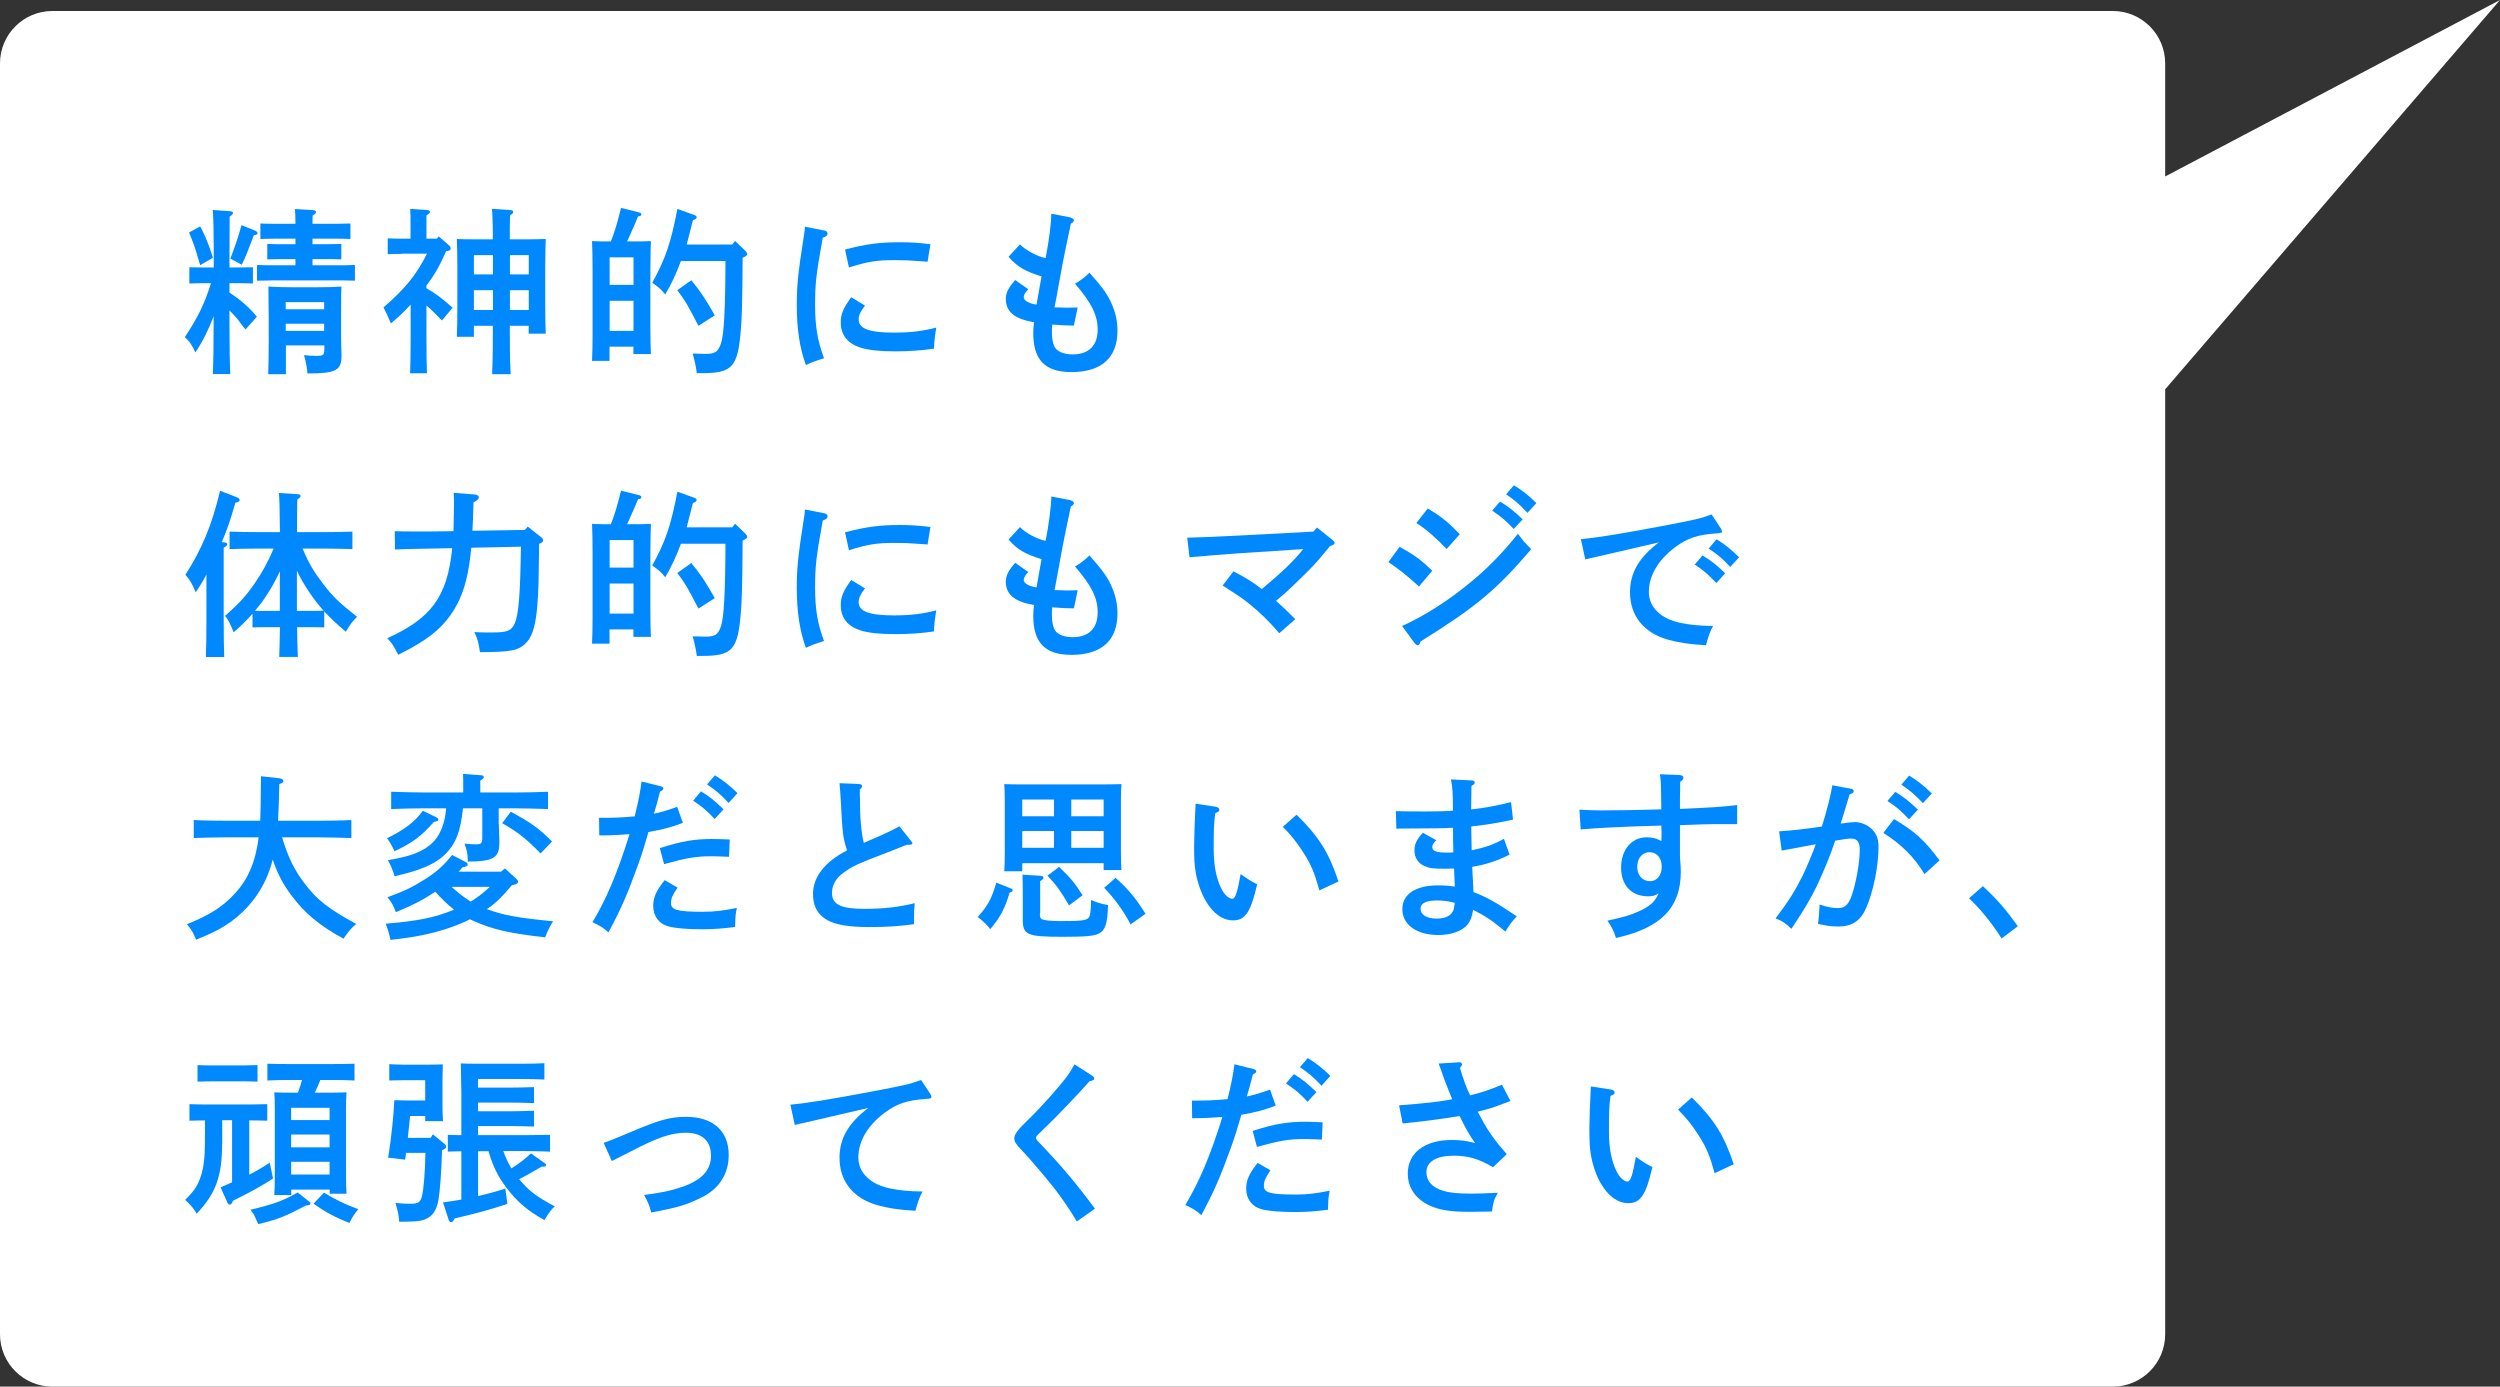 <?xml version="1.0" encoding="UTF-8"?>
<svg id="_レイヤー_2" data-name="レイヤー 2" xmlns="http://www.w3.org/2000/svg" viewBox="0 0 238.71 132.4">
  <rect x="0" y="0" width="238.71" height="132.4" fill="#333333" stroke="none"/>
  <defs>
    <style>
      .cls-1 {
        fill: #fff;
      }

      .cls-1, .cls-2 {
        stroke-width: 0px;
      }

      .cls-2 {
        fill: #0089ff;
      }
    </style>
  </defs>
  <g id="Q15">
    <g>
      <path class="cls-1" d="m238.71,0l-31.97,16.85V6.05c0-2.76-2.24-5-5-5H5C2.24,1.05,0,3.29,0,6.05v121.35c0,2.76,2.24,5,5,5h196.74c2.76,0,5-2.24,5-5V37.17L238.71,0Z"/>
      <g>
        <path class="cls-2" d="m21.91,27.93c1.07.71,1.84,1.38,2.62,2.31l-1.09,1.22q-.22-.25-.76-.99c-.17-.2-.46-.53-.77-.83v1.1c0,2.24.03,3.88.08,4.98h-1.67c.05-1.1.08-2.79.08-4.98v-.54c-.49,1.29-1.1,2.52-1.75,3.45-.32-.71-.56-1.07-1-1.46,1.26-1.92,1.84-3.09,2.5-5.15h-.71c-.46,0-.99.02-1.36.03v-1.55l1.36.02h.97v-.49c0-2.79-.03-4.47-.1-5l1.68.12c.15.02.26.08.26.17,0,.1-.09.19-.32.34q0,.58-.02,4.37v.49h.88l1.36-.02v1.55c-.36-.02-.9-.03-1.36-.03h-.88v.88Zm-2.79-6.31c.51.97.8,1.68,1.21,2.99l-1.22.71q-.08-.29-.36-1.22c-.14-.48-.41-1.22-.7-1.9l1.07-.58Zm2.87,3.08c.37-.92.78-2.12,1.07-3.2l1.34.54c.1.05.2.15.2.22,0,.1-.08.15-.36.2q-.19.49-.63,1.63c-.2.49-.31.75-.53,1.19l-1.1-.6Zm10.13-3.33c.36,0,.97-.02,1.34-.03v1.48c-.36-.02-.9-.03-1.34-.03h-2.28v.53h1.41c.36,0,.97-.02,1.34-.03v1.48c-.36-.02-.88-.03-1.34-.03h-1.41v.59h2.35c.49,0,1.22,0,1.7-.03v1.5c-.48-.02-1.21-.03-1.7-.03h-5.95c-.49,0-1.21.02-1.7.03v-1.5c.49.03,1.21.03,1.7.03h1.97v-.59h-1.33c-.46,0-1,.02-1.36.03v-1.48c.37.02,1,.03,1.36.03h1.33v-.53h-1.99c-.46,0-.99.02-1.36.03v-1.48c.39.02,1,.03,1.36.03h1.99c0-.66-.02-1.09-.05-1.41l1.73.1c.17.02.29.08.29.17,0,.1-.08.2-.32.34-.02.22-.02.46-.02.8h2.28Zm-4.84,14.36h-1.67c.03-.66.05-2.26.05-3.31v-1.75q-.02-2.79-.03-3.31c.66.05,1.63.07,2.53.07h1.92c.9,0,1.87-.02,2.52-.07-.02.44-.03.44-.03,2.67v1.99c0,.07,0,.8.02,1.27.02.49.02.54.02.65,0,1.44-.53,1.72-3.26,1.72q-.03-.7-.32-1.75c.49.05.76.07,1.19.07.68,0,.75-.08.75-.71v-.29h-3.67v2.77Zm3.67-6.88h-3.67v.68h3.67v-.68Zm-3.67,2.74h3.67v-.68h-3.67v.68Z"/>
        <path class="cls-2" d="m38.38,24.24c-.46,0-1,.02-1.36.03v-1.51c.37.02.99.03,1.36.03h.82v-1.28c0-.76,0-.97-.03-1.56l1.58.1c.19.02.31.08.31.17,0,.12-.1.2-.34.34v2.23h1l.17-.22,1,.87c.08.08.14.2.14.29,0,.14-.05.19-.44.27-.29.65-.58,1.27-.93,1.87-.29.49-.6.95-.94,1.39v.27c.83.46,1.38.87,2.5,1.85l-1.02,1.22c-.61-.63-1.05-1.07-1.48-1.43v2.99c0,1.56.02,2.72.05,3.48h-1.61c.03-.76.05-1.92.05-3.48v-3.08c-.58.65-1.1,1.14-1.89,1.8-.24-.58-.44-1.04-.7-1.53,2.04-1.77,3.13-3.08,4.15-5.13h-2.38Zm6.87,6.87v1.05h-1.63c.03-.68.05-1.67.05-2.99v-3.65c0-1.02-.02-2.16-.05-2.7.44.02.87.03,1.44.03h1.99c.02-.42,0-.83,0-1.26-.02-.54-.02-1.1-.08-1.65l1.8.12c.14.02.24.08.24.19,0,.08-.09.17-.31.32-.03.76-.02,1.51-.02,2.28h1.99c.58,0,.99-.02,1.44-.03q-.03.56-.05,2.7v3.35c0,1.36.02,2.35.05,2.99h-1.63v-.75h-1.8c0,1.55,0,3.08.08,4.62h-1.77c.07-1.55.07-3.08.07-4.62h-1.82Zm1.82-6.75h-1.82v1.84h1.82v-1.84Zm-1.82,3.35v1.89h1.82v-1.89h-1.82Zm5.24-1.51v-1.84h-1.8v1.84h1.8Zm-1.8,3.4h1.8v-1.89h-1.8v1.89Z"/>
        <path class="cls-2" d="m58.21,34.46h-1.68c.03-.76.05-1.5.05-2.4v-6.34c0-1-.02-2.16-.05-2.7.32.02.61.03,1,.03h.8c.39-1,.56-1.58.97-3.2l1.75.44c.12.03.19.1.19.19,0,.1-.05.14-.32.19-.29.71-.32.8-1.04,2.38h1.27c.39,0,.68-.02,1-.03q-.03.56-.05,2.7v5.51c0,.95.02,2.02.05,2.58h-1.67v-.71h-2.28v1.36Zm2.28-7.26v-2.63h-2.28v2.63h2.28Zm-2.28,4.39h2.28v-2.87h-2.28v2.87Zm13-7.58c.08.08.14.17.14.24,0,.12-.08.19-.44.37-.03,4.47-.07,5.63-.17,6.88-.29,3.57-.82,4.13-3.72,4.13h-.49q-.07-.71-.39-1.87.92.03,1.16.03c1,0,1.26-.17,1.55-1.02.27-.78.41-3.21.42-7.85h-4.25c-.48,1.29-.95,2.26-1.5,3.2-.37-.48-.65-.71-1.24-1.12,1.27-2.31,1.78-3.81,2.4-7.05l1.62.58c.15.05.22.14.22.24q0,.12-.36.27c-.29,1.12-.46,1.8-.59,2.31h4.35l.27-.34,1.04,1Zm-5.2,2.75c.95,1.17,1.27,1.65,2.24,3.35l-1.56,1c-1.04-2.01-1.27-2.41-2.02-3.4l1.34-.95Z"/>
        <path class="cls-2" d="m78.71,22c.19.05.31.15.31.29,0,.19-.12.29-.46.41-.65,3.59-.73,4.42-.73,6.43s.22,3.38.85,5.08c-.73.22-1.16.37-1.73.65-.59-1.63-.87-3.43-.87-5.73,0-1.84.12-3.06.66-6.51.07-.41.1-.59.12-.97l1.85.36Zm3.89,7.17c-.48.63-.61.95-.61,1.33,0,.88,1,1.26,3.38,1.26,1.58,0,2.69-.14,4.03-.48-.14.82-.2,1.38-.22,2.01-1.1.17-2.41.26-3.69.26-1.46,0-2.62-.12-3.37-.37-1.22-.41-1.84-1.21-1.84-2.4,0-.8.24-1.36,1-2.4l1.31.8Zm-1.92-5.34c2.01-.53,3.33-.7,5.22-.7,1.05,0,1.82.05,2.94.19l-.27,1.67c-.31-.02-.54-.03-.7-.05-1.05-.08-1.55-.1-2.48-.1-1.67,0-2.55.14-4.33.7l-.37-1.7Z"/>
        <path class="cls-2" d="m102.25,20.79c.19.05.29.14.29.25s-.07.19-.29.31c-.41,1.92-.61,2.92-.8,3.89q-.44,2.48-.59,3.23-.1.54-.17.88h.32c.49.02.82.03.85.03q.25,0,1.04-.02l-.36,1.73c-.88-.02-1.1-.02-2.07-.1-.02.27-.03.42-.03.68,0,.58.07,1,.2,1.34.22.53.88.83,1.79.83,1.53,0,2.38-.85,2.38-2.35,0-1.39-.56-2.53-2.16-4.4.51-.29.9-.59,1.38-1.05,1.34,1.51,1.84,2.23,2.21,3.2.31.75.46,1.51.46,2.35,0,2.57-1.53,3.94-4.39,3.94-2.53,0-3.65-1.16-3.65-3.74,0-.24.02-.58.07-1.02-1.85-.31-2.69-1-2.69-2.23,0-.58.25-1.07.9-1.8l1.24.88c-.32.36-.43.54-.43.76,0,.32.48.59,1.22.71.12-.63.39-2.14.48-2.7-1.53-.46-2.33-.92-3.15-1.87l1.09-1.19c.53.56,1.67,1.17,2.45,1.31.32-1.63.54-3.33.54-4.23l1.87.36Z"/>
        <path class="cls-2" d="m19.73,54.81c-.29.59-.58,1.05-1.04,1.75-.39-.9-.54-1.16-.99-1.68,1.56-2.41,2.55-4.78,3.31-8.02l1.63.63c.15.07.24.15.24.25,0,.12-.05.17-.41.27-.48,1.67-.71,2.36-1.29,3.76l.25.02c.17.02.27.08.27.17,0,.12-.1.2-.34.34v6.95c0,1.53.02,2.74.05,3.48h-1.75c.03-.76.05-1.92.05-3.48v-4.44Zm11.22,5.1c-.26-.02-.7-.02-1.02-.02h-1.56c.02,1.19.03,2.12.07,2.84h-1.78c.03-.71.05-1.67.07-2.84h-1.6c-.34,0-.77,0-1.02.02v-1.31c-.54.61-1.14,1.21-1.8,1.77-.39-.95-.51-1.19-.82-1.56,1.41-1.26,2.01-1.92,2.84-3.13.76-1.12,1.22-1.95,1.8-3.3h-1.51c-.87,0-1.99.03-2.7.05v-1.67c.71.03,1.84.05,2.7.05h2.11c-.02-2.04-.05-3.3-.1-3.74l1.82.12c.15,0,.25.08.25.17,0,.1-.08.19-.31.32-.02.56-.02.63-.03,3.13h2.57c.78,0,1.99-.02,2.72-.05v1.67c-.73-.02-1.94-.05-2.72-.05h-2.04c.58,1.38,1.07,2.21,1.97,3.38.93,1.22,1.48,1.75,3.23,3.13-.51.53-.56.59-1.07,1.43-.87-.73-1.51-1.34-2.06-1.94v1.53Zm-5.83-1.58h1.6v-3.77c-.48,1.04-1.05,2.02-1.73,2.96-.2.27-.42.53-.65.8l.78.02Zm3.23,0h1.58l.97-.02c-.49-.54-.9-1.07-1.34-1.72-.49-.73-.88-1.39-1.21-2.09v3.83Z"/>
        <path class="cls-2" d="m45,52.3c-.22,2.41-.63,3.96-1.29,5.29-.85,1.65-2.02,2.86-3.86,3.94-.54.32-.9.53-1.82.99l-.17-.31c-.32-.61-.41-.75-.88-1.27,4.11-1.87,5.73-3.86,6.2-8.6l-2.4.05c-1.67.03-1.94.03-3.06.08l-.03-1.75c.26.02,1.27.03,3.04.03l2.57-.03.05-2.38c0-.41,0-.92-.03-1.28l1.94.15c.29.02.46.12.46.29,0,.15-.12.25-.51.48-.02,1-.05,1.89-.1,2.7l5.01-.08.27-.32,1.26,1c.17.12.2.2.2.31,0,.14-.03.19-.37.34-.02.93-.03,1.36-.03,2-.03,4.67-.34,6.58-1.22,7.46-.73.73-1.39.87-4.4.88-.12-.87-.24-1.27-.53-1.92l.31.02c.44.02.9.02,1.39.02,1.43,0,1.82-.15,2.14-.85.39-.85.54-2.89.6-7.34l-4.73.1Z"/>
        <path class="cls-2" d="m58.21,61.46h-1.68c.03-.76.05-1.5.05-2.4v-6.34c0-1-.02-2.16-.05-2.7.32.02.61.03,1,.03h.8c.39-1,.56-1.58.97-3.2l1.75.44c.12.03.19.1.19.19,0,.1-.05.14-.32.19-.29.71-.32.8-1.04,2.38h1.27c.39,0,.68-.02,1-.03q-.03.56-.05,2.7v5.51c0,.95.02,2.02.05,2.58h-1.67v-.71h-2.28v1.36Zm2.28-7.26v-2.63h-2.28v2.63h2.28Zm-2.28,4.39h2.28v-2.87h-2.28v2.87Zm13-7.58c.08.08.14.17.14.24,0,.12-.08.19-.44.37-.03,4.47-.07,5.63-.17,6.88-.29,3.57-.82,4.13-3.72,4.13h-.49q-.07-.71-.39-1.87.92.03,1.16.03c1,0,1.26-.17,1.55-1.02.27-.78.41-3.21.42-7.85h-4.25c-.48,1.29-.95,2.26-1.5,3.2-.37-.48-.65-.71-1.24-1.12,1.27-2.31,1.78-3.81,2.4-7.05l1.62.58c.15.05.22.14.22.24q0,.12-.36.27c-.29,1.12-.46,1.8-.59,2.31h4.35l.27-.34,1.04,1Zm-5.2,2.75c.95,1.17,1.27,1.65,2.24,3.35l-1.56,1c-1.04-2.01-1.27-2.41-2.02-3.4l1.34-.95Z"/>
        <path class="cls-2" d="m78.71,49c.19.05.31.15.31.29,0,.19-.12.29-.46.41-.65,3.59-.73,4.42-.73,6.43s.22,3.38.85,5.08c-.73.22-1.16.37-1.73.65-.59-1.63-.87-3.43-.87-5.73,0-1.84.12-3.06.66-6.51.07-.41.1-.59.12-.97l1.85.36Zm3.89,7.17c-.48.63-.61.95-.61,1.33,0,.88,1,1.26,3.38,1.26,1.58,0,2.69-.14,4.03-.48-.14.82-.2,1.38-.22,2.01-1.1.17-2.41.26-3.69.26-1.46,0-2.62-.12-3.37-.37-1.22-.41-1.84-1.21-1.84-2.4,0-.8.24-1.36,1-2.4l1.31.8Zm-1.92-5.34c2.01-.53,3.33-.7,5.22-.7,1.05,0,1.82.05,2.94.19l-.27,1.67c-.31-.02-.54-.03-.7-.05-1.05-.08-1.55-.1-2.48-.1-1.67,0-2.55.14-4.33.7l-.37-1.7Z"/>
        <path class="cls-2" d="m102.25,47.79c.19.05.29.14.29.25s-.07.19-.29.31c-.41,1.92-.61,2.92-.8,3.89q-.44,2.48-.59,3.23-.1.54-.17.88h.32c.49.02.82.03.85.03q.25,0,1.04-.02l-.36,1.73c-.88-.02-1.1-.02-2.07-.1-.02.27-.03.42-.03.68,0,.58.07,1,.2,1.34.22.53.88.83,1.79.83,1.53,0,2.38-.85,2.38-2.35,0-1.39-.56-2.53-2.16-4.4.51-.29.9-.59,1.38-1.05,1.34,1.51,1.84,2.23,2.21,3.2.31.75.46,1.51.46,2.35,0,2.57-1.53,3.94-4.39,3.94-2.53,0-3.65-1.16-3.65-3.74,0-.24.02-.58.07-1.02-1.85-.31-2.69-1-2.69-2.23,0-.58.25-1.07.9-1.8l1.24.88c-.32.36-.43.54-.43.76,0,.32.48.59,1.22.71.12-.63.39-2.14.48-2.7-1.53-.46-2.33-.92-3.15-1.87l1.09-1.19c.53.56,1.67,1.17,2.45,1.31.32-1.63.54-3.33.54-4.23l1.87.36Z"/>
        <path class="cls-2" d="m125.75,50.37l1.46,1.17c.17.14.22.2.22.29,0,.14-.05.17-.44.32-1.34,1.63-1.56,1.87-2.89,3.16-1.04,1.02-1.36,1.31-2.26,2.06.58.51.97.88,1.84,1.75l-1.53,1.34c-1.05-1.21-1.8-1.94-2.86-2.8-.63-.51-1-.76-2.55-1.75l1.04-1.36c1.27.68,1.89,1.05,2.7,1.7,2.14-1.8,2.97-2.62,3.96-3.82l-6.27.41c-.59.03-3.48.27-4.59.37l-.22-1.87c.99-.02,3.08-.1,4.67-.19l7.38-.39.34-.39Z"/>
        <path class="cls-2" d="m133.63,52.21c1.41.77,2.04,1.24,3.13,2.28l-1.27,1.51q-1.53-1.41-2.92-2.33l1.07-1.46Zm.24,7.56c1.87-.83,4.03-2.16,5.97-3.71,1.99-1.56,3.6-3.2,5.1-5.1.44.61.59.8,1.27,1.48-3.35,3.91-5.27,5.51-10.57,8.81-.07.24-.15.36-.27.36-.08,0-.2-.08-.31-.22l-1.19-1.62Zm2.46-11.22c1.27.76,1.87,1.24,3.06,2.46l-1.26,1.41c-1.05-1.09-1.9-1.84-2.89-2.48l1.09-1.39Zm6.9-.66c.8.49,1.33.9,2.16,1.7l-.85.92c-.8-.83-1.17-1.16-2.06-1.75l.75-.87Zm1.33-1.55c.8.49,1.33.9,2.14,1.7l-.85.93c-.78-.83-1.16-1.17-2.04-1.77l.75-.87Z"/>
        <path class="cls-2" d="m164.3,50.44q.12.19.12.29c0,.14-.07.17-.54.2-1.75.12-2.74.44-3.89,1.29-1.65,1.22-2.55,2.74-2.55,4.3,0,1.46,1.14,2.57,3.04,2.96.94.19,1.77.27,3.09.29-.29.53-.42.9-.68,1.84-1.65-.1-2.57-.24-3.65-.54-2.29-.65-3.6-2.28-3.6-4.52,0-1.85.85-3.31,2.75-4.76-1.53.36-5.22,1.21-6.17,1.43-.42.08-.53.12-.85.2l-.42-1.94c1.53-.14,3.65-.48,7.58-1.22,3.33-.63,3.79-.73,4.9-1.14l.88,1.33Zm-1.73,2.6c.82.49,1.33.9,2.16,1.7l-.85.93c-.78-.83-1.17-1.17-2.06-1.77l.75-.87Zm1.33-1.55c.8.49,1.33.92,2.16,1.72l-.85.92c-.78-.83-1.17-1.16-2.06-1.75l.75-.88Z"/>
        <path class="cls-2" d="m26.93,79.94c.58,1.94,1.19,3.16,2.18,4.45,1.17,1.55,2.28,2.4,4.9,3.83-.53.46-.77.75-1.21,1.41-2.33-1.27-3.74-2.46-5.01-4.18-.78-1.05-1.31-2.06-1.75-3.38-.15.61-.34,1.14-.56,1.67-.73,1.7-1.9,3.16-3.43,4.27-.92.65-1.72,1.07-3.33,1.72-.24-.63-.39-.9-.87-1.48,2.21-.9,3.37-1.65,4.49-2.84,1.33-1.39,2.06-3.09,2.36-5.46h-2.82c-.94,0-2.46.03-3.38.07v-1.72c.87.05,2.41.07,3.38.07h2.97c.03-.75.05-1.85.07-4.25l1.75.19c.24.03.39.14.39.27,0,.12-.1.19-.39.29-.02,1.36-.07,2.52-.12,3.5h3.62c1.07,0,2.52-.02,3.38-.07v1.72c-.9-.03-2.35-.07-3.38-.07h-3.23Z"/>
        <path class="cls-2" d="m48.87,84.53c-.44.53-.9,1.04-1.39,1.5-.31.29-.65.54-.99.78,1.63.59,2.87.82,6.32,1.16-.27.41-.56.99-.75,1.53-3.48-.39-4.98-.73-6.92-1.6-.08-.03-.17-.08-.27-.12-1.36.68-2.97,1.21-4.79,1.56-.7.14-1.41.24-2.79.41q-.19-.87-.46-1.55c3.11-.27,4.61-.56,6.53-1.34-.66-.51-1.24-1.09-1.8-1.72-.05.05-.12.08-.17.12-1.14.75-1.99,1.17-3.59,1.84-.25-.65-.42-.97-.8-1.43,1.56-.56,2.4-.97,3.52-1.68,1.21-.77,1.77-1.28,2.65-2.35l1.26.65c.19.1.22.14.22.24,0,.17-.03.19-.49.29-.12.15-.24.27-.36.41h4.05l.36-.31,1.12,1.02c.08.08.14.19.14.27,0,.1-.12.2-.32.25l-.27.07Zm-7.22-6.49c.15.07.2.12.2.2,0,.14-.03.15-.42.24-1.24,1.39-2.04,1.99-3.76,2.8-.19-.42-.39-.78-.71-1.24,1.73-.87,2.57-1.5,3.42-2.62l1.27.61Zm5.98.66c0,.27.03,1.07.05,1.58v.2c0,1.43-.56,1.77-3.01,1.79-.02-.8-.07-1.04-.32-1.72.51.05.76.07,1.09.07.53,0,.61-.1.61-.7v-2.74h-1.84c-.25,2.24-.66,3.3-1.61,4.3-.61.65-1.58,1.21-2.82,1.61-.41.15-1.09.34-2.09.58-.34-.97-.37-1.02-.65-1.53,1.44-.27,1.99-.42,2.62-.66,1.43-.56,2.24-1.41,2.65-2.75.14-.42.22-.83.29-1.55h-1.87c-.94,0-2.46.03-3.38.07v-1.65c.87.03,2.4.07,3.38.07h3.5v-.68c0-.48,0-.85-.02-1.09l1.68.12c.2,0,.31.07.31.17s-.1.2-.34.34v1.14h3.09c1.07,0,2.52-.03,3.38-.07v1.65c-.9-.03-2.35-.07-3.38-.07h-1.33v1.51Zm-4.52,5.98c.58.51,1.17,1,1.84,1.41.66-.41,1.26-.88,1.82-1.41h-3.65Zm5.66-7.17c1.82.97,2.67,1.56,3.94,2.84l-1.09,1.14c-1.46-1.48-2.16-2.02-3.67-2.89l.82-1.09Z"/>
        <path class="cls-2" d="m62.42,77.7c.8-.17,1.24-.31,2.24-.66l.54,1.53c-1.09.42-1.97.65-3.28.87q-.48,1.7-.95,3.01c-1.09,3.03-1.67,4.33-2.87,6.58-.56-.49-.7-.58-1.53-.97,1.33-2.21,2.4-4.74,3.54-8.41-1.12.08-1.63.12-2.89.12l-.02-1.68c1.56,0,1.94-.02,3.4-.14l.03-.12c.32-1.31.48-2.07.63-3.21l1.84.46c.14.03.24.12.24.2,0,.12-.07.19-.32.31-.36,1.36-.37,1.43-.54,1.97l-.05.15Zm2.28,7.05c-.48.68-.63,1.04-.63,1.48,0,.66.61.83,3.08.83,1.04,0,1.89-.1,3.21-.37-.12.54-.14.7-.17,1.82-1.17.15-2.02.22-3.15.22-1.44,0-2.57-.1-3.21-.27-.92-.25-1.46-.99-1.46-1.97,0-.82.31-1.48,1.1-2.45l1.22.71Zm-1.7-3.77c2.09-.66,3.26-.87,5.08-.87.36,0,.9.02,1.6.05l-.07,1.65c-1.31-.05-1.48-.05-1.7-.05-1.43,0-2.33.15-4.5.75l-.41-1.53Zm3.93-5.42c.82.49,1.33.92,2.16,1.72l-.85.92c-.78-.83-1.17-1.16-2.06-1.75l.75-.88Zm1.33-1.53c.8.49,1.33.9,2.16,1.7l-.85.94c-.8-.85-1.17-1.17-2.06-1.77l.75-.87Z"/>
        <path class="cls-2" d="m82.11,76.08c0,2.04.12,3.4.37,4.4.94-.41,1.51-.65,1.72-.75q1.07-.48,1.68-.83l1.1,1.38c.1.14.14.17.14.22,0,.14-.12.17-.56.17-.63.25-1.14.46-1.46.58-3.42,1.31-3.72,1.45-4.66,2.16-.65.48-1,1.16-1,1.84,0,1.1.83,1.53,3.06,1.53,1.87,0,3.35-.17,4.84-.54-.05.7-.07.77-.07,2.01-1.55.2-2.65.27-4.3.27-1.29,0-2.28-.1-3.01-.29-1.56-.42-2.33-1.34-2.33-2.86,0-1.63,1.12-3.08,3.25-4.17-.39-1.22-.43-1.51-.6-4.79-.02-.48-.05-.82-.12-1.63l1.89.08c.15.02.27.1.27.2s-.07.2-.22.32v.7Z"/>
        <path class="cls-2" d="m96.54,84.84c.1.03.15.08.15.17,0,.12-.05.15-.29.22-.44,1.5-.88,2.35-1.85,3.49-.31-.41-.63-.73-1.19-1.16.99-1.12,1.31-1.72,1.77-3.28l1.41.56Zm1.07-1.65h-1.72c.03-.39.05-.97.05-1.8v-5.01c0-.54-.02-1.21-.05-1.51.59.02,1.12.03,1.87.03h7.45c.75,0,1.27-.02,1.87-.03-.03.31-.05.97-.05,1.51v4.93c0,.8.02,1.38.05,1.77h-1.7v-.66h-7.77v.78Zm0-6.85v1.6h3.03v-1.6h-3.03Zm0,4.61h3.03v-1.6h-3.03v1.6Zm1.68,6.27c0,.32.05.48.17.54.22.12.9.19,1.79.19,2.26,0,2.63-.07,2.79-.48.08-.25.14-.82.14-1.53.6.25.95.36,1.62.48-.05,1.78-.26,2.41-.88,2.72-.46.24-1.27.31-3.5.31-3.35,0-3.76-.19-3.76-1.63v-2.74c0-.66-.02-1.19-.03-1.56l1.7.1c.2.02.31.07.31.17s-.08.2-.32.34v3.09Zm1.84-4.44c1.09,1.04,1.53,1.58,2.24,2.7l-1.29.97c-.8-1.36-1.17-1.89-2.06-2.84l1.1-.83Zm4.25-6.44h-3.09v1.6h3.09v-1.6Zm-3.09,3.01v1.6h3.09v-1.6h-3.09Zm4.23,4.47c1.22,1.1,1.84,1.83,2.86,3.43l-1.43,1.02c-.56-1.12-1.44-2.38-2.52-3.5l1.09-.95Z"/>
        <path class="cls-2" d="m116.06,77.03c.22.03.37.14.37.29,0,.14-.08.2-.39.32-.14,1.02-.15,1.55-.15,3.4,0,1.6.24,2.82.73,3.81.27.56.71.97,1.04.97.29,0,.49-.61.8-2.36.94.65,1.05.71,1.58.97-.61,2.65-1.14,3.45-2.29,3.45-1,0-1.9-.63-2.63-1.87-.42-.73-.8-1.79-.95-2.72-.12-.63-.15-1.34-.15-2.5,0-.83.07-2.8.12-3.57q.02-.31.02-.48l1.92.29Zm7.75.77c2.11,2.07,3.09,3.62,3.99,6.37l-1.82.85c-.44-1.61-.78-2.45-1.5-3.57-.61-.97-1.19-1.7-1.99-2.5l1.31-1.16Z"/>
        <path class="cls-2" d="m140.69,85.18c1.19.44,2.28,1.05,4.13,2.31-.41.44-.83,1-1.07,1.46-1.5-1.21-1.8-1.41-3.09-2.07-.1.65-.25,1.05-.54,1.41-.53.63-1.55.99-2.8.99-2.04,0-3.42-.99-3.42-2.46s1.29-2.28,3.43-2.28c.56,0,1.07.03,1.58.12q-.03-.59-.07-1.73-.42.02-.82.02c-1.16,0-1.46-.03-1.99-.25-.6-.24-.97-.8-.97-1.48,0-.63.2-1.05.8-1.7l1.29.71c-.29.27-.39.43-.39.65,0,.39.39.53,1.41.53.2,0,.36,0,.6-.02-.03-1.12-.03-1.29-.03-2.35q-1.22.07-4.37.07h-.46s-.07,0-.58.02l-.05-1.68c1.04.03,1.48.03,2.87.03.8,0,1.99-.02,2.58-.07,0-1.58-.03-2.28-.19-2.99l2.02.1c.17.02.25.08.25.19,0,.12-.05.19-.31.34,0,.65-.02,1.14-.03,2.24,1.27-.14,2.65-.39,3.81-.71l.19,1.68c-1.27.29-2.98.56-3.99.65v.07q0,.29.02,1.12.02.65.02,1.09c1.36-.29,2.06-.53,3.08-1.1l.54,1.51c-1.16.59-2.24.95-3.57,1.17.02.25.05.97.1,1.92l.02.51Zm-3.5.8c-1.02,0-1.55.27-1.55.78,0,.59.58.95,1.55.95.87,0,1.39-.29,1.6-.83.05-.15.14-.66.1-.68-.49-.14-1.1-.22-1.7-.22Z"/>
        <path class="cls-2" d="m160.38,74.01c.22,0,.36.1.36.24s-.07.22-.31.41c0,.61,0,1.1-.02,1.41v1.17c3.08-.14,4.13-.2,5.46-.37v1.82h-2.11q-.73,0-3.35.1v3.04c.07.82.08,1.09.08,1.41,0,3.43-1.89,5.37-6.19,6.32-.2-.66-.46-1.17-.82-1.65,1.67-.37,2.12-.51,2.91-.85,1.12-.49,1.62-.93,1.99-1.77-.36.24-.53.29-1.04.29-1.56,0-2.55-1.05-2.55-2.74s1-2.89,2.43-2.89c.54,0,.99.1,1.41.37.02-.31.02-.48.02-.59,0-.05,0-.7-.02-.9-3.21.08-6.46.24-7.7.37l-.12-1.89c.97.05,1.39.07,2.06.07,1.7,0,3.38-.03,5.76-.1l-.02-1.12c0-1.26-.03-1.79-.12-2.23l1.87.07Zm-2.86,7.36c-.7,0-1.19.58-1.19,1.39s.49,1.38,1.22,1.38c.66,0,1.12-.56,1.12-1.39s-.48-1.38-1.16-1.38Z"/>
        <path class="cls-2" d="m176.75,75.3c.15.03.25.14.25.24,0,.14-.1.22-.39.31q-.58,1.94-.85,2.79c.07,0,.08,0,.19-.02.49-.08.85-.12,1.16-.12.58,0,1.16.24,1.61.66.44.42.65.92.65,1.7,0,1.82-.49,4.25-1.17,5.81-.54,1.26-1.36,1.8-2.69,1.8-.59,0-1.07-.07-1.92-.25.07-.46.14-1.38.15-1.85.82.26,1.27.34,1.75.34.75,0,1.1-.39,1.46-1.65.37-1.26.63-2.91.63-3.94,0-.71-.25-1.05-.8-1.05-.27,0-.56.03-1.55.2-.44,1.34-.99,2.7-1.75,4.32-.65,1.31-1.05,2.02-2.43,4.1-.51-.51-.9-.77-1.51-1,1.27-1.68,1.85-2.6,2.6-4.11.34-.71.99-2.23,1.24-2.97-1,.19-2.11.39-3.26.61l-.24-1.84c1.1-.07,2.52-.22,4.08-.46.48-1.51.88-3.14,1-3.94l1.79.34Zm4.1,2.91c1.97,1.17,2.87,1.97,4.35,3.94l-1.44,1.31c-.99-1.63-2.23-2.86-3.93-3.93l1.02-1.33Zm.12-2.6c.8.49,1.33.9,2.16,1.7l-.85.92c-.78-.83-1.17-1.16-2.06-1.75l.75-.87Zm1.33-1.55c.8.49,1.33.9,2.16,1.7l-.85.93c-.8-.83-1.17-1.17-2.06-1.77l.75-.87Z"/>
        <path class="cls-2" d="m189.34,84.62c1.43,1.34,2.18,2.21,3.33,3.82l-1.55,1.17c-.95-1.5-2.01-2.8-3.11-3.84l1.33-1.16Z"/>
        <path class="cls-2" d="m21.21,109.2c0,3.11-.61,4.78-2.43,6.68-.12-.19-.2-.31-.27-.41q-.24-.36-.83-.9c.87-.87,1.19-1.34,1.48-2.21.29-.87.41-1.9.41-3.32v-2.06c-.49,0-.99.02-1.48.03v-1.58c.48.02,1.19.03,1.68.03h4.05c.49,0,1.21-.02,1.7-.03v1.58c-.49-.02-1.21-.03-1.67-.03h-.05v5.18c.68-.34,1.33-.73,1.96-1.14l.31,1.51c-1.07.7-1.99,1.21-3.82,2.12-.14.29-.19.37-.29.37s-.2-.08-.25-.2l-.65-1.45c.37-.15.73-.32,1.1-.48v-5.93h-.94v2.21Zm3.38-5.92c-.36-.02-.9-.03-1.36-.03h-3.01c-.46,0-.99.02-1.36.03v-1.58c.39.02,1,.03,1.36.03h3.01c.37,0,.99-.02,1.36-.03v1.58Zm4.86,11.39c.15.12.19.15.19.22,0,.15-.08.19-.44.22-1.92,1.02-2.67,1.33-4.54,1.77l-.15-.32c-.24-.56-.31-.68-.6-1.05,2.18-.51,3.16-.87,4.52-1.65l1.02.82Zm-1.65-.56h-1.61c.03-.41.05-.97.05-1.82v-6.49c0-.53-.02-1.19-.05-1.5.37.02.73.03,1.22.03h1.04c.15-.39.27-.8.39-1.21h-1.29c-.56,0-1.51.02-2.02.05v-1.6c.49.02,1.38.03,2.02.03h4.28c.65,0,1.51-.02,2.02-.03v1.6c-.51-.03-1.46-.05-2.02-.05h-1.24c-.17.41-.34.82-.53,1.21h1.79c.51,0,.85-.02,1.24-.03-.03.31-.05.97-.05,1.5v6.41c0,.8.02,1.38.05,1.77h-1.61v-.39h-3.67v.53Zm3.67-8.33h-3.67v1.17h3.67v-1.17Zm-3.67,3.77h3.67v-1.22h-3.67v1.22Zm0,2.6h3.67v-1.22h-3.67v1.22Zm3.13,1.73c1.27.75,1.94,1.07,3.28,1.58-.36.44-.54.71-.85,1.31-1.31-.51-2.33-1.05-3.42-1.84l.99-1.05Z"/>
        <path class="cls-2" d="m41.32,108.3l1.16.95c.07.05.12.17.12.25,0,.12-.07.19-.39.32-.07,2.19-.19,3.79-.34,4.73-.2,1.14-.65,1.7-1.51,1.96-.41.1-.85.14-2.24.15-.05-.63-.1-.88-.36-1.8.63.07.97.08,1.5.08.65,0,.88-.17,1.02-.68.17-.65.31-2.31.34-4.18h-1.85c-.03.29-.07.51-.08.65l-1.63-.19c.31-1.87.54-4.18.59-5.49.53.02,1.19.03,1.78.03h1.17v-1.94h-1.92c-.41,0-1.12.02-1.51.03v-1.56c.37.03,1.02.05,1.51.05h2.04c.77,0,1.21-.02,1.56-.03q-.02.31-.03,1.5v2.24c0,.63,0,.85.05,1.68h-1.7v-.49h-1.44c-.08.82-.15,1.51-.22,2.09h2.18l.22-.36Zm6.75,1.63c.2.56.44,1.12.76,1.63.82-.51,1.27-.88,1.87-1.43l1.33.95c.08.05.12.12.12.17,0,.1-.1.15-.29.15h-.15q-.32.17-1.24.71c-.27.15-.54.31-.9.48.9,1.09,1.62,1.65,3.4,2.6-.39.37-.48.49-.99,1.31-1.67-.94-2.62-1.77-3.64-3.11-.82-1.1-1.29-2.07-1.7-3.47h-.99v4.28c.9-.2,1.77-.44,2.6-.71l.2,1.46c-1.85.61-2.87.88-5.03,1.39l-.12.19c-.07.12-.14.17-.22.17-.1,0-.19-.09-.24-.22l-.54-1.67c.58-.08,1.17-.17,1.75-.27v-4.61c-.46,0-.92.02-1.29.03v-1.6c.36.02.82.02,1.29.03v-4.15q-.03-2.16-.05-2.7c.42.02.88.03,1.44.03h4.5c.7,0,1.53-.02,2.04-.05v1.56c-.56-.03-1.46-.05-2.04-.05h-4.3v.82h2.99c.68,0,1.73-.02,2.36-.05v1.53c-.63-.03-1.68-.05-2.36-.05h-2.99v.83h2.99c.68,0,1.73-.03,2.36-.05v1.51c-.63-.02-1.68-.05-2.36-.05h-2.99v.87h4.5c.68,0,1.78-.02,2.38-.03v1.6c-.63-.02-1.73-.05-2.38-.05h-2.09Z"/>
        <path class="cls-2" d="m57.65,109.12q.8-.27,2.72-1.09c2.57-1.09,3.65-1.39,5.13-1.39,2.58,0,4.08,1.34,4.08,3.65,0,1.8-.92,3.25-2.62,4.06-1.41.7-2.14.92-4.78,1.43-.15-.63-.29-.97-.68-1.68,1.8-.24,2.57-.41,3.6-.76,1.9-.65,2.79-1.6,2.79-2.99s-.83-2.19-2.4-2.19c-1.38,0-2.69.44-5.25,1.78l-1.82.92-.78-1.73Z"/>
        <path class="cls-2" d="m88.82,104.44q.12.19.12.29c0,.14-.07.17-.54.2-1.75.12-2.74.44-3.89,1.29-1.65,1.22-2.55,2.74-2.55,4.3,0,1.46,1.14,2.57,3.04,2.96.94.19,1.77.27,3.09.29-.29.53-.42.9-.68,1.84-1.65-.1-2.57-.24-3.65-.54-2.29-.65-3.6-2.28-3.6-4.52,0-1.85.85-3.31,2.75-4.76-1.53.36-5.22,1.21-6.17,1.43-.42.08-.53.12-.85.2l-.42-1.94c1.53-.14,3.65-.48,7.58-1.22,3.33-.63,3.79-.73,4.9-1.14l.88,1.33Z"/>
        <path class="cls-2" d="m104.29,102.71c.12.07.19.19.19.27,0,.14-.12.2-.44.25-.77.9-3.21,3.47-4.47,4.66-.54.51-.65.63-.65.75,0,.1.08.24.31.46,2.12,2.21,3.6,3.98,5.32,6.31l-1.73,1.22c-.42-.71-1.04-1.67-1.6-2.43-.68-.97-2.74-3.42-3.67-4.38-.54-.56-.7-.82-.7-1.12,0-.37.32-.82,1.21-1.67,1.17-1.12,2.94-3.09,3.71-4.11.36-.48.54-.77.83-1.29l1.7,1.09Z"/>
        <path class="cls-2" d="m119.03,104.7c.8-.17,1.24-.31,2.24-.66l.54,1.53c-1.09.42-1.97.65-3.28.87q-.48,1.7-.95,3.01c-1.09,3.03-1.67,4.33-2.87,6.58-.56-.49-.7-.58-1.53-.97,1.33-2.21,2.4-4.74,3.54-8.41-1.12.08-1.63.12-2.89.12l-.02-1.68c1.56,0,1.94-.02,3.4-.14l.03-.12c.32-1.31.48-2.07.63-3.21l1.84.46c.14.03.24.12.24.2,0,.12-.07.19-.32.31-.36,1.36-.37,1.43-.54,1.97l-.05.15Zm2.28,7.05c-.48.68-.63,1.04-.63,1.48,0,.66.61.83,3.08.83,1.04,0,1.89-.1,3.21-.37-.12.54-.14.7-.17,1.82-1.17.15-2.02.22-3.14.22-1.44,0-2.57-.1-3.21-.27-.92-.25-1.46-.99-1.46-1.97,0-.82.31-1.48,1.1-2.45l1.22.71Zm-1.7-3.77c2.09-.66,3.26-.87,5.08-.87.36,0,.9.02,1.6.05l-.07,1.65c-1.31-.05-1.48-.05-1.7-.05-1.43,0-2.33.15-4.5.75l-.41-1.53Zm3.93-5.42c.82.49,1.33.92,2.16,1.72l-.85.92c-.78-.83-1.17-1.16-2.06-1.75l.75-.88Zm1.33-1.53c.8.49,1.33.9,2.16,1.7l-.85.94c-.8-.85-1.17-1.17-2.06-1.77l.75-.87Z"/>
        <path class="cls-2" d="m139.36,101.42c.14,0,.24.08.24.22,0,.08-.02.12-.2.32.32,1.07.61,1.9.97,2.63,1.1-.27,2.01-.58,3.04-1.02l.82,1.56c-1.29.48-1.73.65-2.04.73q-.88.22-1.09.29c.95,1.82,1.43,2.5,2.77,4.06l-1.31,1.24c-1.38-.82-2.4-1.1-3.76-1.1-1.67,0-2.6.58-2.6,1.58,0,.85.56,1.46,1.6,1.77.66.2,1.43.27,2.7.27.78,0,1.34-.02,2.52-.08-.36.63-.46.93-.56,1.79q-1.31.03-2.09.03c-1.85,0-2.94-.17-3.89-.61-1.33-.63-2.06-1.72-2.06-3.04,0-1.97,1.6-3.21,4.2-3.21.83,0,1.36.07,2.23.29-.51-.7-.83-1.24-1.48-2.58-1.24.22-3.65.54-5.44.71l-.34-1.73c2.48-.19,3.84-.34,5.07-.58-.44-1.07-.78-1.94-.99-2.58-.15-.44-.19-.51-.31-.83l2.01-.12Z"/>
        <path class="cls-2" d="m153.8,104.03c.22.03.37.14.37.29,0,.14-.08.2-.39.32-.14,1.02-.15,1.55-.15,3.4,0,1.6.24,2.82.73,3.81.27.56.71.97,1.04.97.29,0,.49-.61.8-2.36.93.65,1.05.71,1.58.97-.61,2.65-1.14,3.45-2.29,3.45-1,0-1.9-.63-2.63-1.87-.43-.73-.8-1.79-.95-2.72-.12-.63-.15-1.34-.15-2.5,0-.83.07-2.8.12-3.57q.02-.31.02-.48l1.92.29Zm7.75.77c2.11,2.07,3.09,3.62,3.99,6.37l-1.82.85c-.44-1.61-.78-2.45-1.5-3.57-.61-.97-1.19-1.7-1.99-2.5l1.31-1.16Z"/>
      </g>
    </g>
  </g>
</svg>